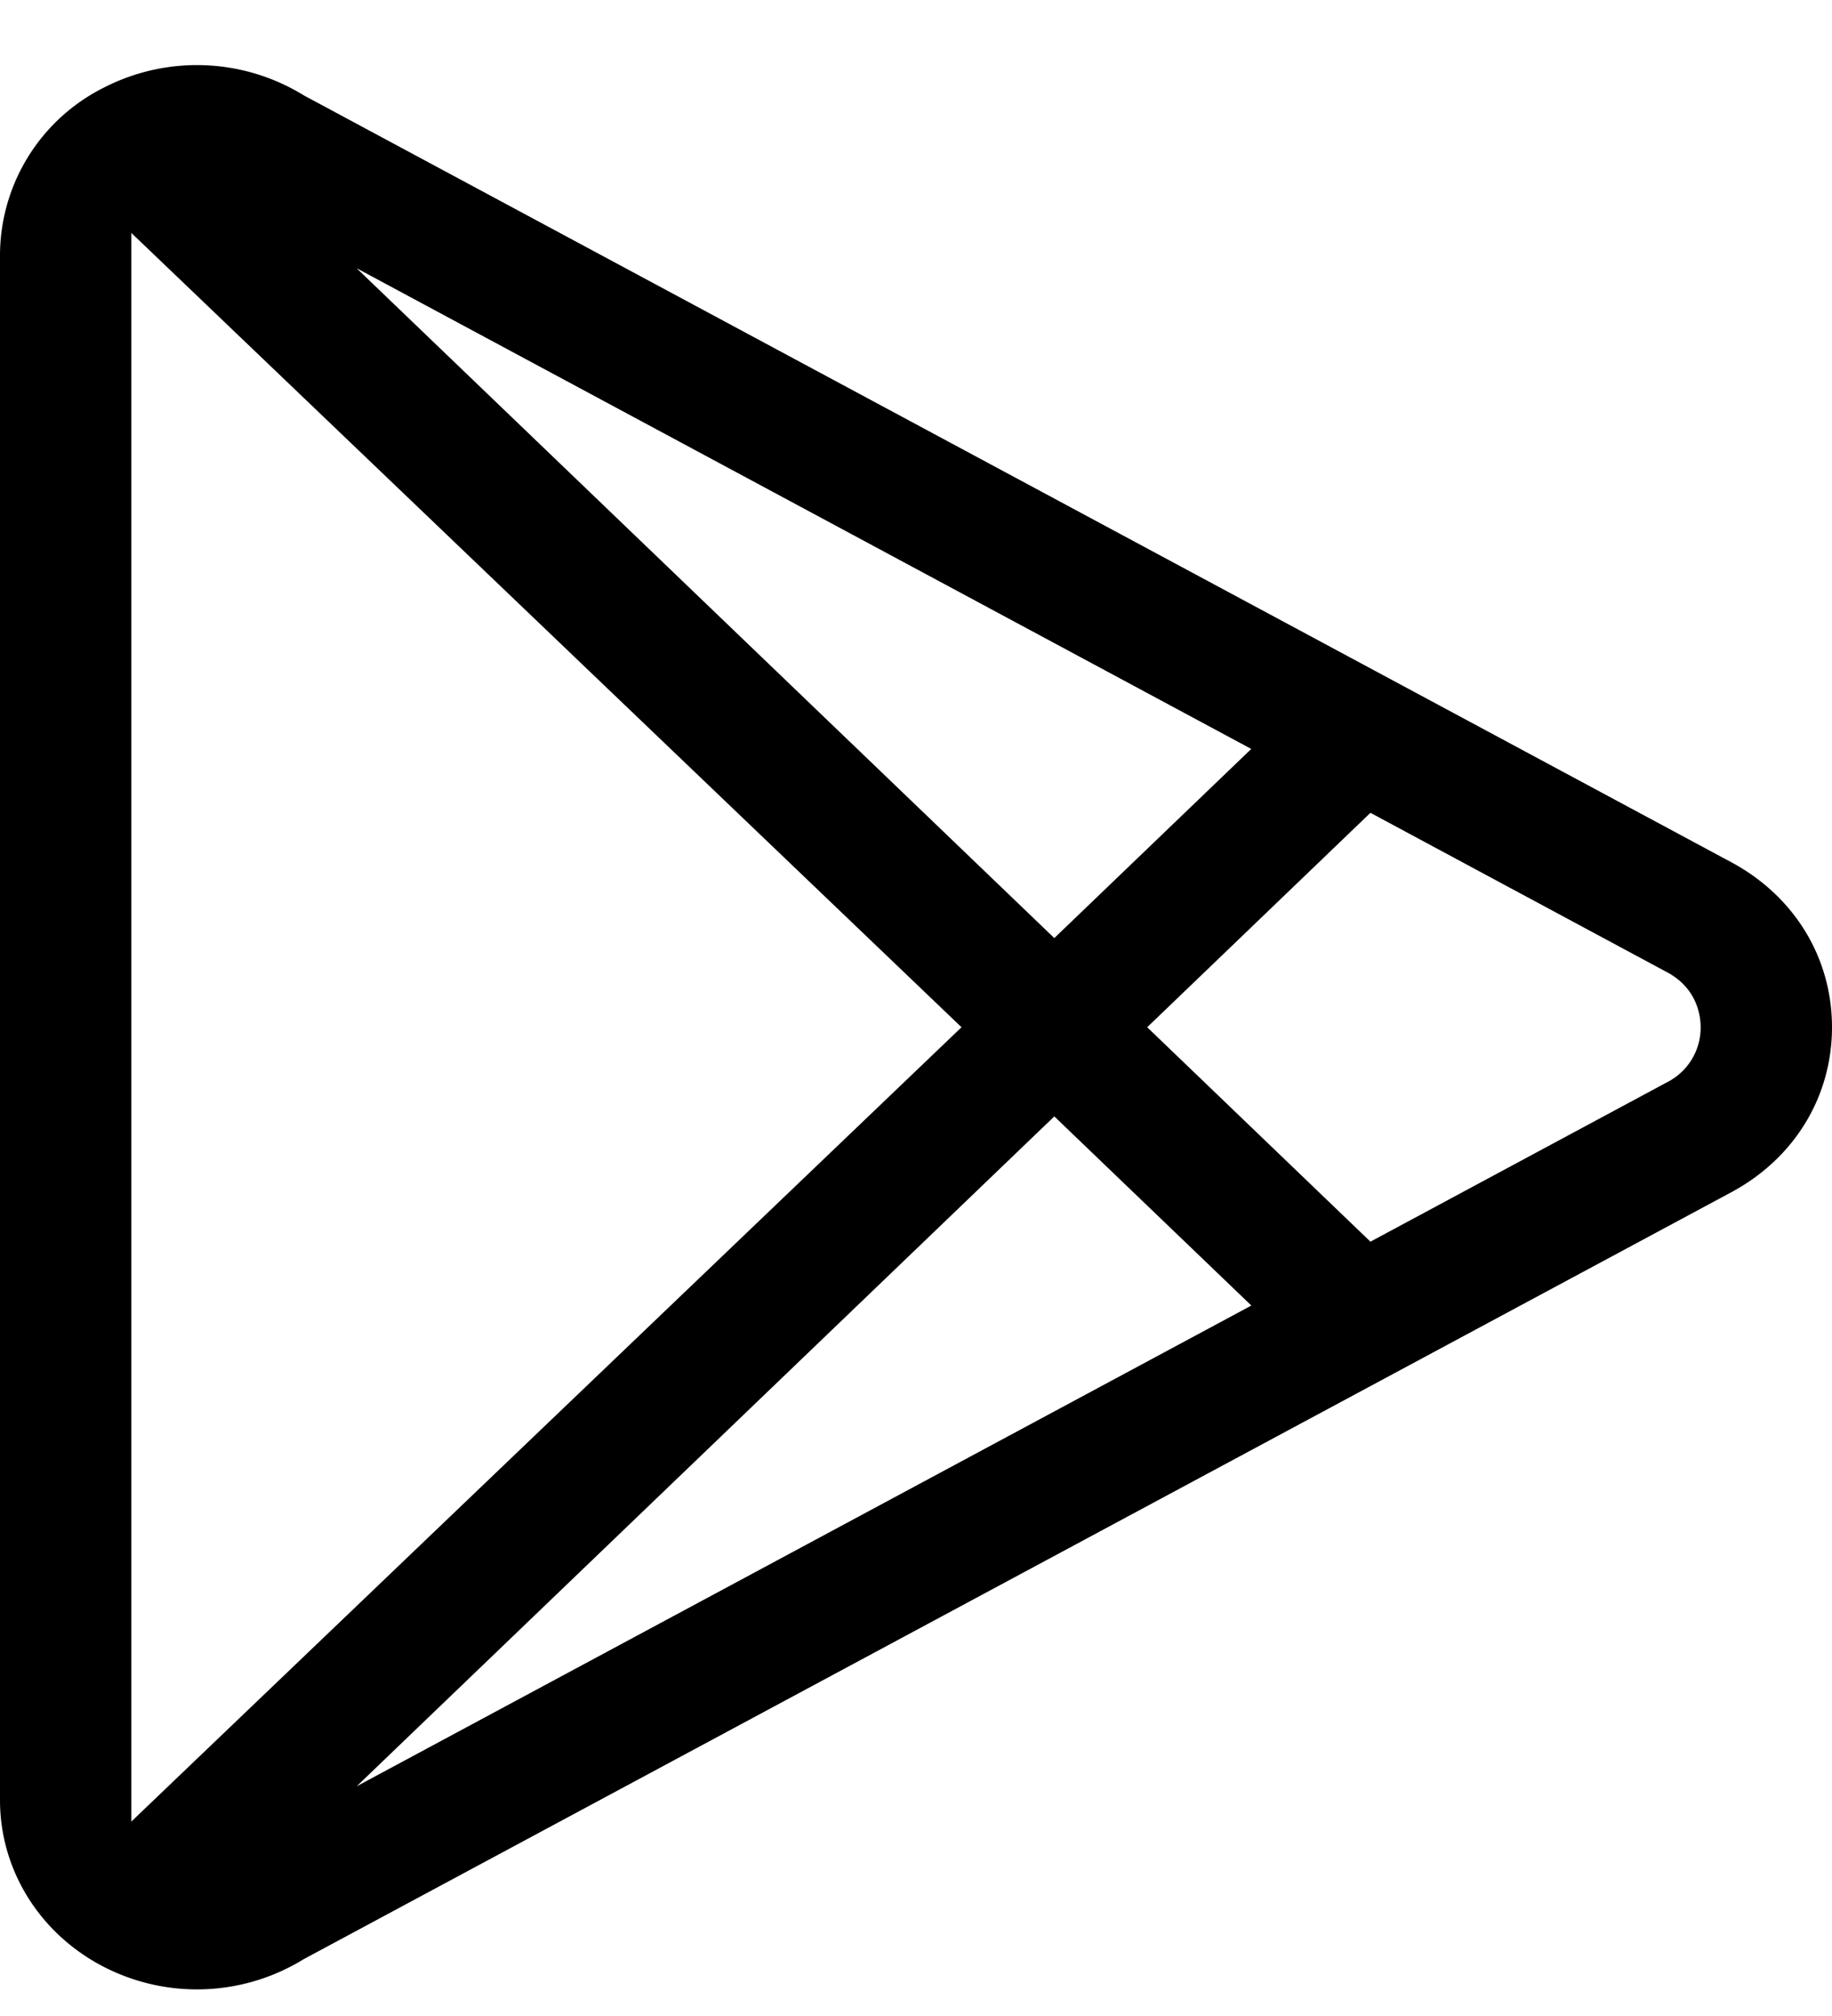 <svg width="20" height="22" viewBox="0 0 20 22" xmlns="http://www.w3.org/2000/svg"><title>Shape</title><path d="M18.9 9.409L3.317 1.041A2.224 2.224 0 0 0 1.136.955 2.05 2.05 0 0 0 0 2.775v16.87c0 .763.435 1.46 1.136 1.82a2.224 2.224 0 0 0 2.181-.086L18.9 13.011c.689-.37 1.1-1.043 1.1-1.801s-.411-1.431-1.1-1.801zM13.66 8.173l-2.15 2.064-7.617-7.31 9.767 5.246zM1.434 19.878V2.542l9.063 8.668-9.063 8.668zm2.46-.385l7.616-7.31 2.151 2.064-9.767 5.246zM18.2 11.81l-3.239 1.74-2.437-2.34 2.437-2.34 3.239 1.74c.33.177.366.479.366.6a.668.668 0 0 1-.366.6z" fill="#000" fill-rule="nonzero"/></svg>